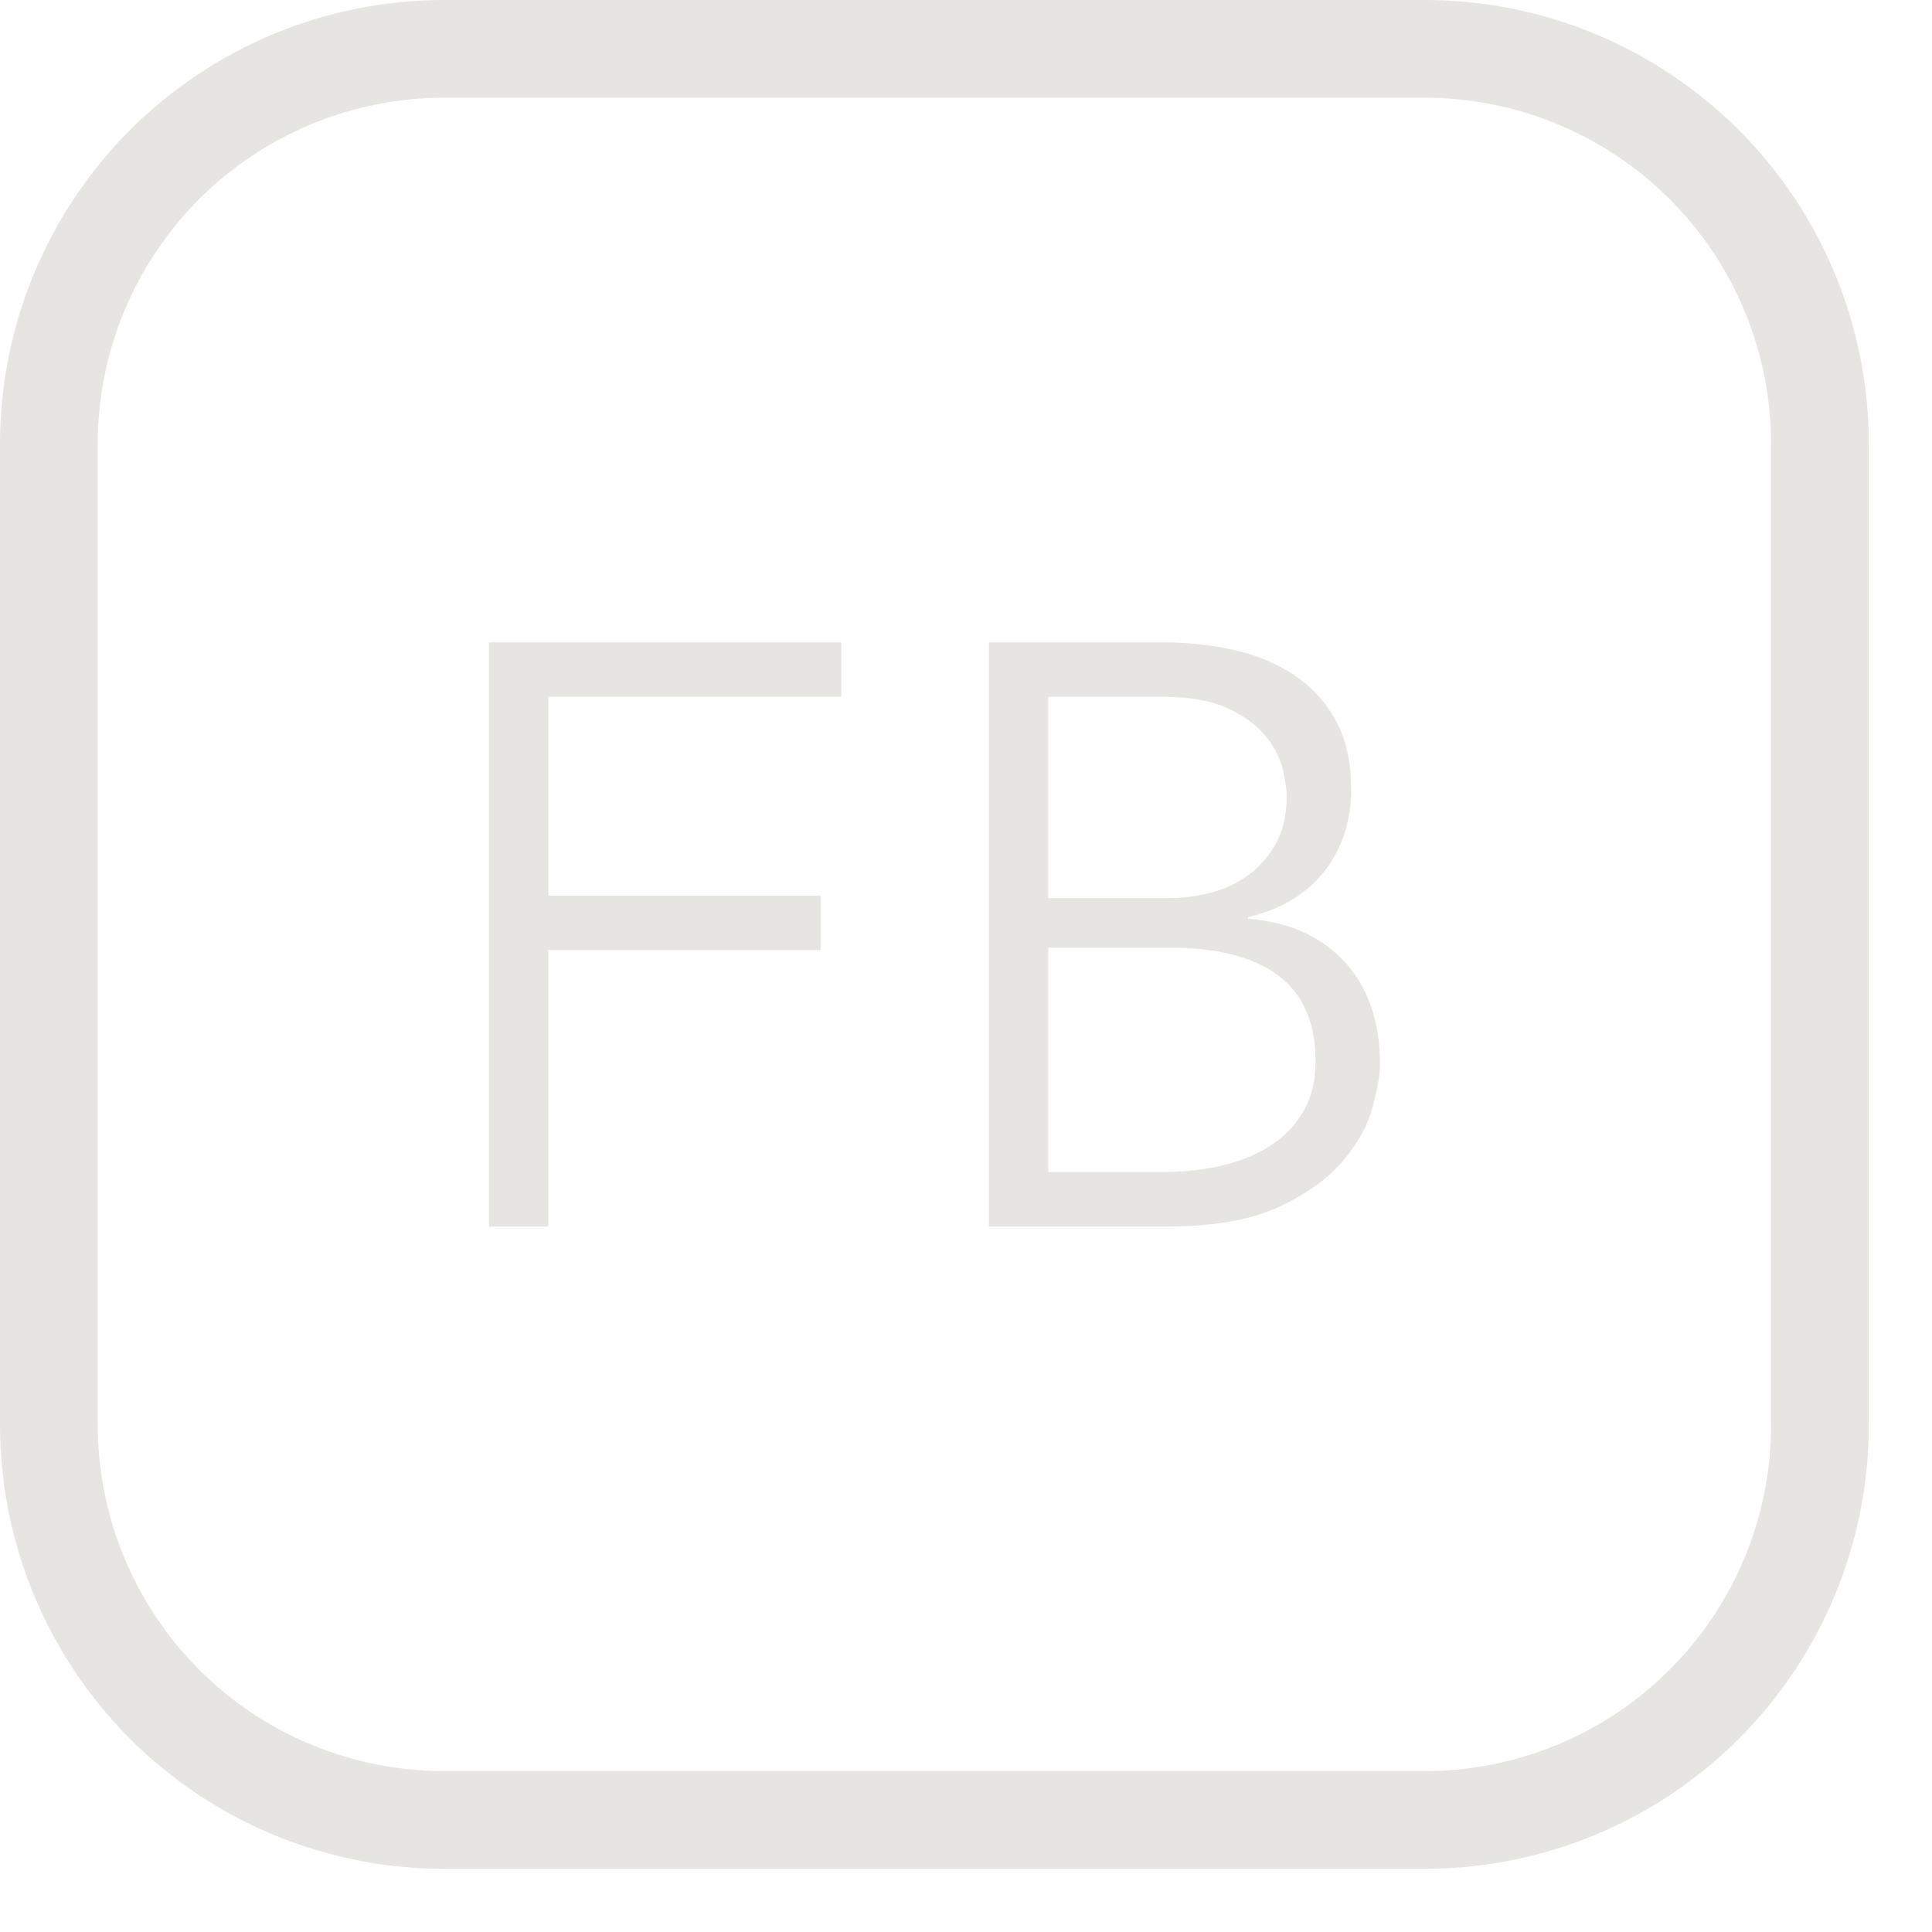 <?xml version="1.0" encoding="UTF-8" standalone="no"?><!DOCTYPE svg PUBLIC "-//W3C//DTD SVG 1.1//EN" "http://www.w3.org/Graphics/SVG/1.1/DTD/svg11.dtd"><svg width="100%" height="100%" viewBox="0 0 17 17" version="1.1" xmlns="http://www.w3.org/2000/svg" xmlns:xlink="http://www.w3.org/1999/xlink" xml:space="preserve" xmlns:serif="http://www.serif.com/" style="fill-rule:evenodd;clip-rule:evenodd;stroke-linecap:round;stroke-linejoin:round;stroke-miterlimit:1.5;"><g><path d="M16.014,3.906c0,-0.922 -0.366,-1.806 -1.018,-2.458c-0.652,-0.651 -1.536,-1.018 -2.458,-1.018l-8.632,0c-0.922,0 -1.806,0.367 -2.458,1.018c-0.651,0.652 -1.018,1.536 -1.018,2.458l0,8.632c0,0.922 0.367,1.806 1.018,2.458c0.652,0.652 1.536,1.018 2.458,1.018l8.632,0c0.922,0 1.806,-0.366 2.458,-1.018c0.652,-0.652 1.018,-1.536 1.018,-2.458c0,-2.571 0,-6.06 0,-8.632Z" style="fill:none;stroke:#e6e5e1;stroke-width:0.86px;"/><path d="M4.825,10.792l-0.523,0l-0,-5.14l3.1,0l-0,0.479l-2.577,0l-0,1.75l2.395,0l0,0.479l-2.395,0l-0,2.432Z" style="fill:#e6e5e1;fill-rule:nonzero;"/><path d="M9.224,10.313l1.002,0c0.189,0 0.366,-0.019 0.53,-0.058c0.165,-0.039 0.307,-0.098 0.428,-0.178c0.121,-0.08 0.217,-0.18 0.287,-0.301c0.07,-0.121 0.105,-0.266 0.105,-0.436c0,-0.338 -0.108,-0.59 -0.326,-0.755c-0.218,-0.164 -0.537,-0.246 -0.959,-0.246l-1.067,-0l0,1.974Zm0,-2.41l1.053,-0c0.126,-0 0.25,-0.016 0.374,-0.047c0.123,-0.032 0.235,-0.084 0.334,-0.156c0.099,-0.073 0.18,-0.166 0.243,-0.28c0.063,-0.114 0.094,-0.253 0.094,-0.417c0,-0.054 -0.011,-0.129 -0.032,-0.225c-0.022,-0.097 -0.07,-0.194 -0.146,-0.291c-0.075,-0.097 -0.185,-0.18 -0.33,-0.25c-0.145,-0.07 -0.341,-0.106 -0.588,-0.106l-1.002,0l0,1.772Zm-0.522,-2.251l1.531,0c0.213,0 0.419,0.022 0.617,0.066c0.199,0.043 0.376,0.116 0.53,0.217c0.155,0.102 0.279,0.235 0.371,0.4c0.092,0.164 0.138,0.368 0.138,0.61c-0,0.28 -0.079,0.521 -0.236,0.722c-0.158,0.201 -0.381,0.335 -0.672,0.403l0,0.014c0.363,0.029 0.647,0.157 0.853,0.382c0.206,0.225 0.309,0.526 0.309,0.903c-0,0.083 -0.021,0.204 -0.062,0.363c-0.041,0.16 -0.127,0.319 -0.258,0.476c-0.13,0.157 -0.319,0.294 -0.566,0.41c-0.247,0.116 -0.576,0.174 -0.987,0.174l-1.568,0l-0,-5.14Z" style="fill:#e6e5e1;fill-rule:nonzero;"/></g></svg>